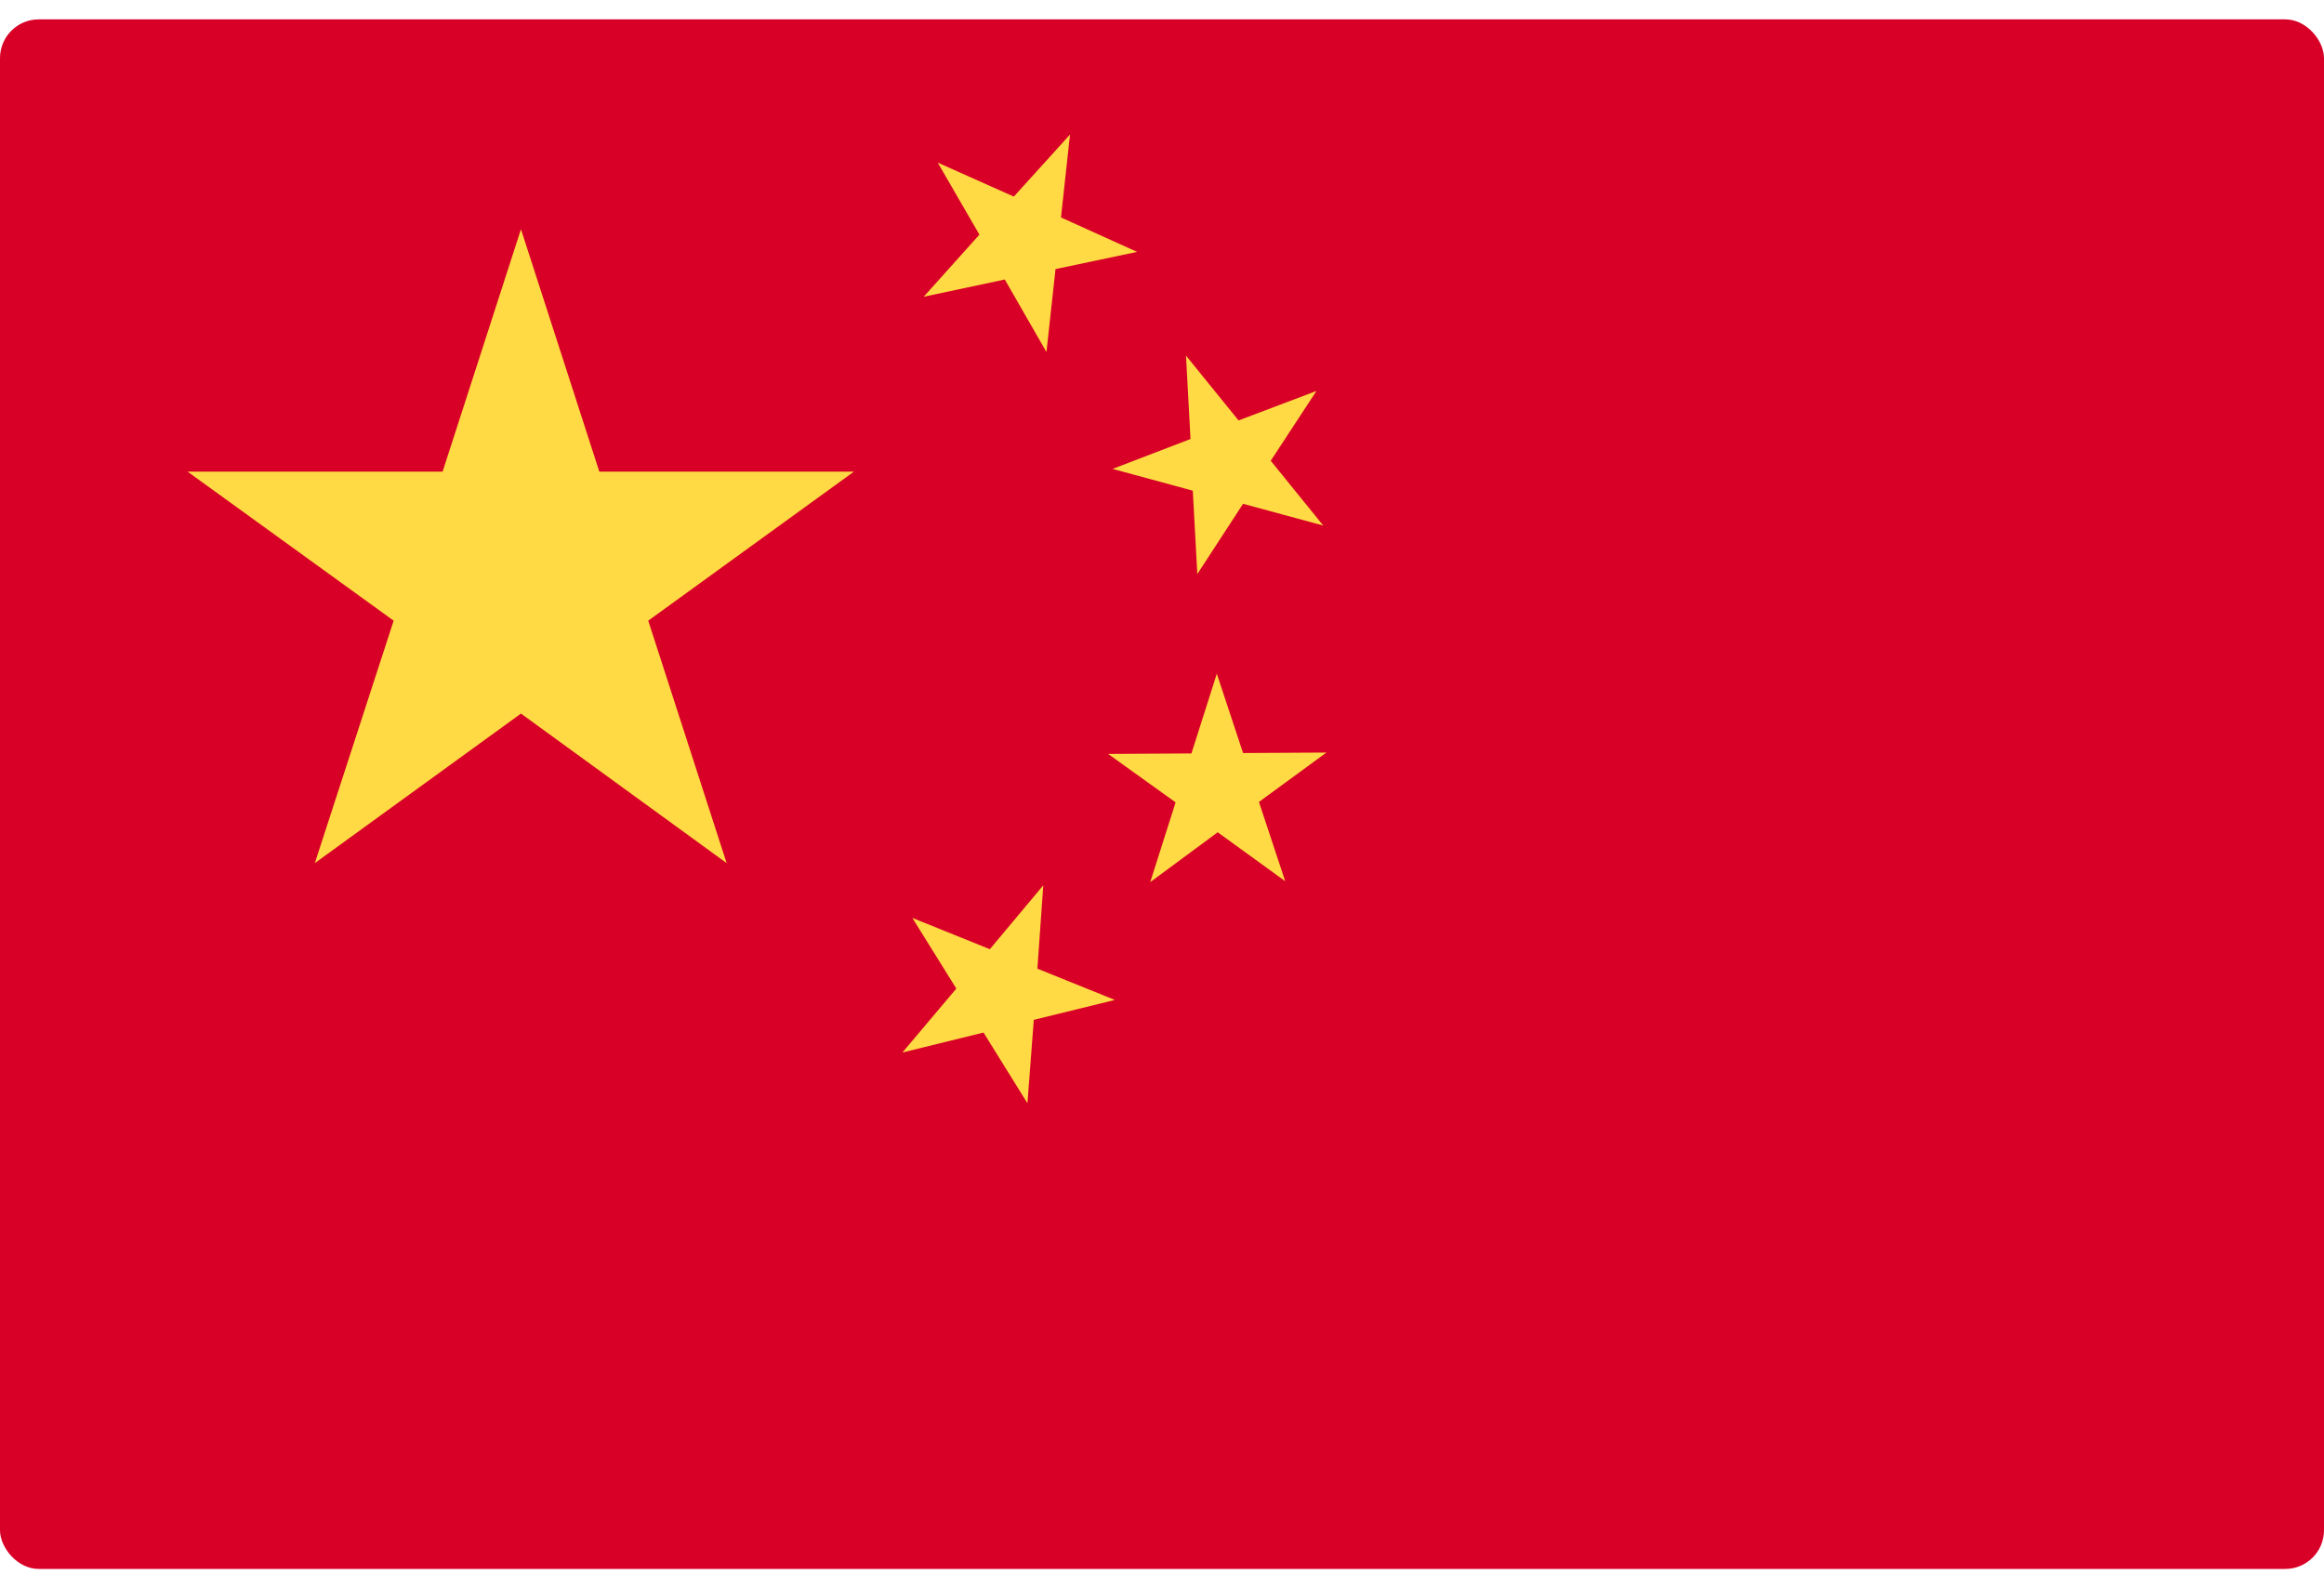 <?xml version="1.0" encoding="UTF-8"?> <svg xmlns="http://www.w3.org/2000/svg" width="60" height="41" viewBox="0 0 60 41" fill="none"><g clip-path="url(#clip0_1056_574)"><path d="M0 0.5H60V40.5H0V0.5Z" fill="#D80027"></path><path d="M26.526 28.479L25.392 26.654L23.298 27.169L24.69 25.519L23.555 23.695L25.555 24.502L26.935 22.853L26.783 25.005L28.783 25.812L26.69 26.326L26.526 28.479ZM33.988 10.092L32.807 11.894L34.163 13.566L32.093 13.005L30.912 14.818L30.795 12.666L28.725 12.104L30.736 11.332L30.62 9.18L31.976 10.853L33.988 10.092ZM27.625 3.473L27.392 5.613L29.356 6.502L27.251 6.946L27.017 9.087L25.941 7.215L23.848 7.66L25.286 6.057L24.21 4.198L26.175 5.075L27.625 3.473ZM34.245 19.426L32.503 20.701L33.181 22.747L31.438 21.484L29.696 22.771L30.351 20.712L28.608 19.461L30.76 19.449L31.415 17.391L32.093 19.438L34.245 19.426ZM13.45 5.917L15.473 12.174H22.047L16.736 16.022L18.76 22.28L13.45 18.42L8.128 22.28L10.163 16.022L4.842 12.174H11.427L13.45 5.917Z" fill="#FFDA44"></path></g><defs><clipPath id="clip0_1056_574"><rect y="0.5" width="60" height="40" rx="1" fill="white"></rect></clipPath></defs></svg> 